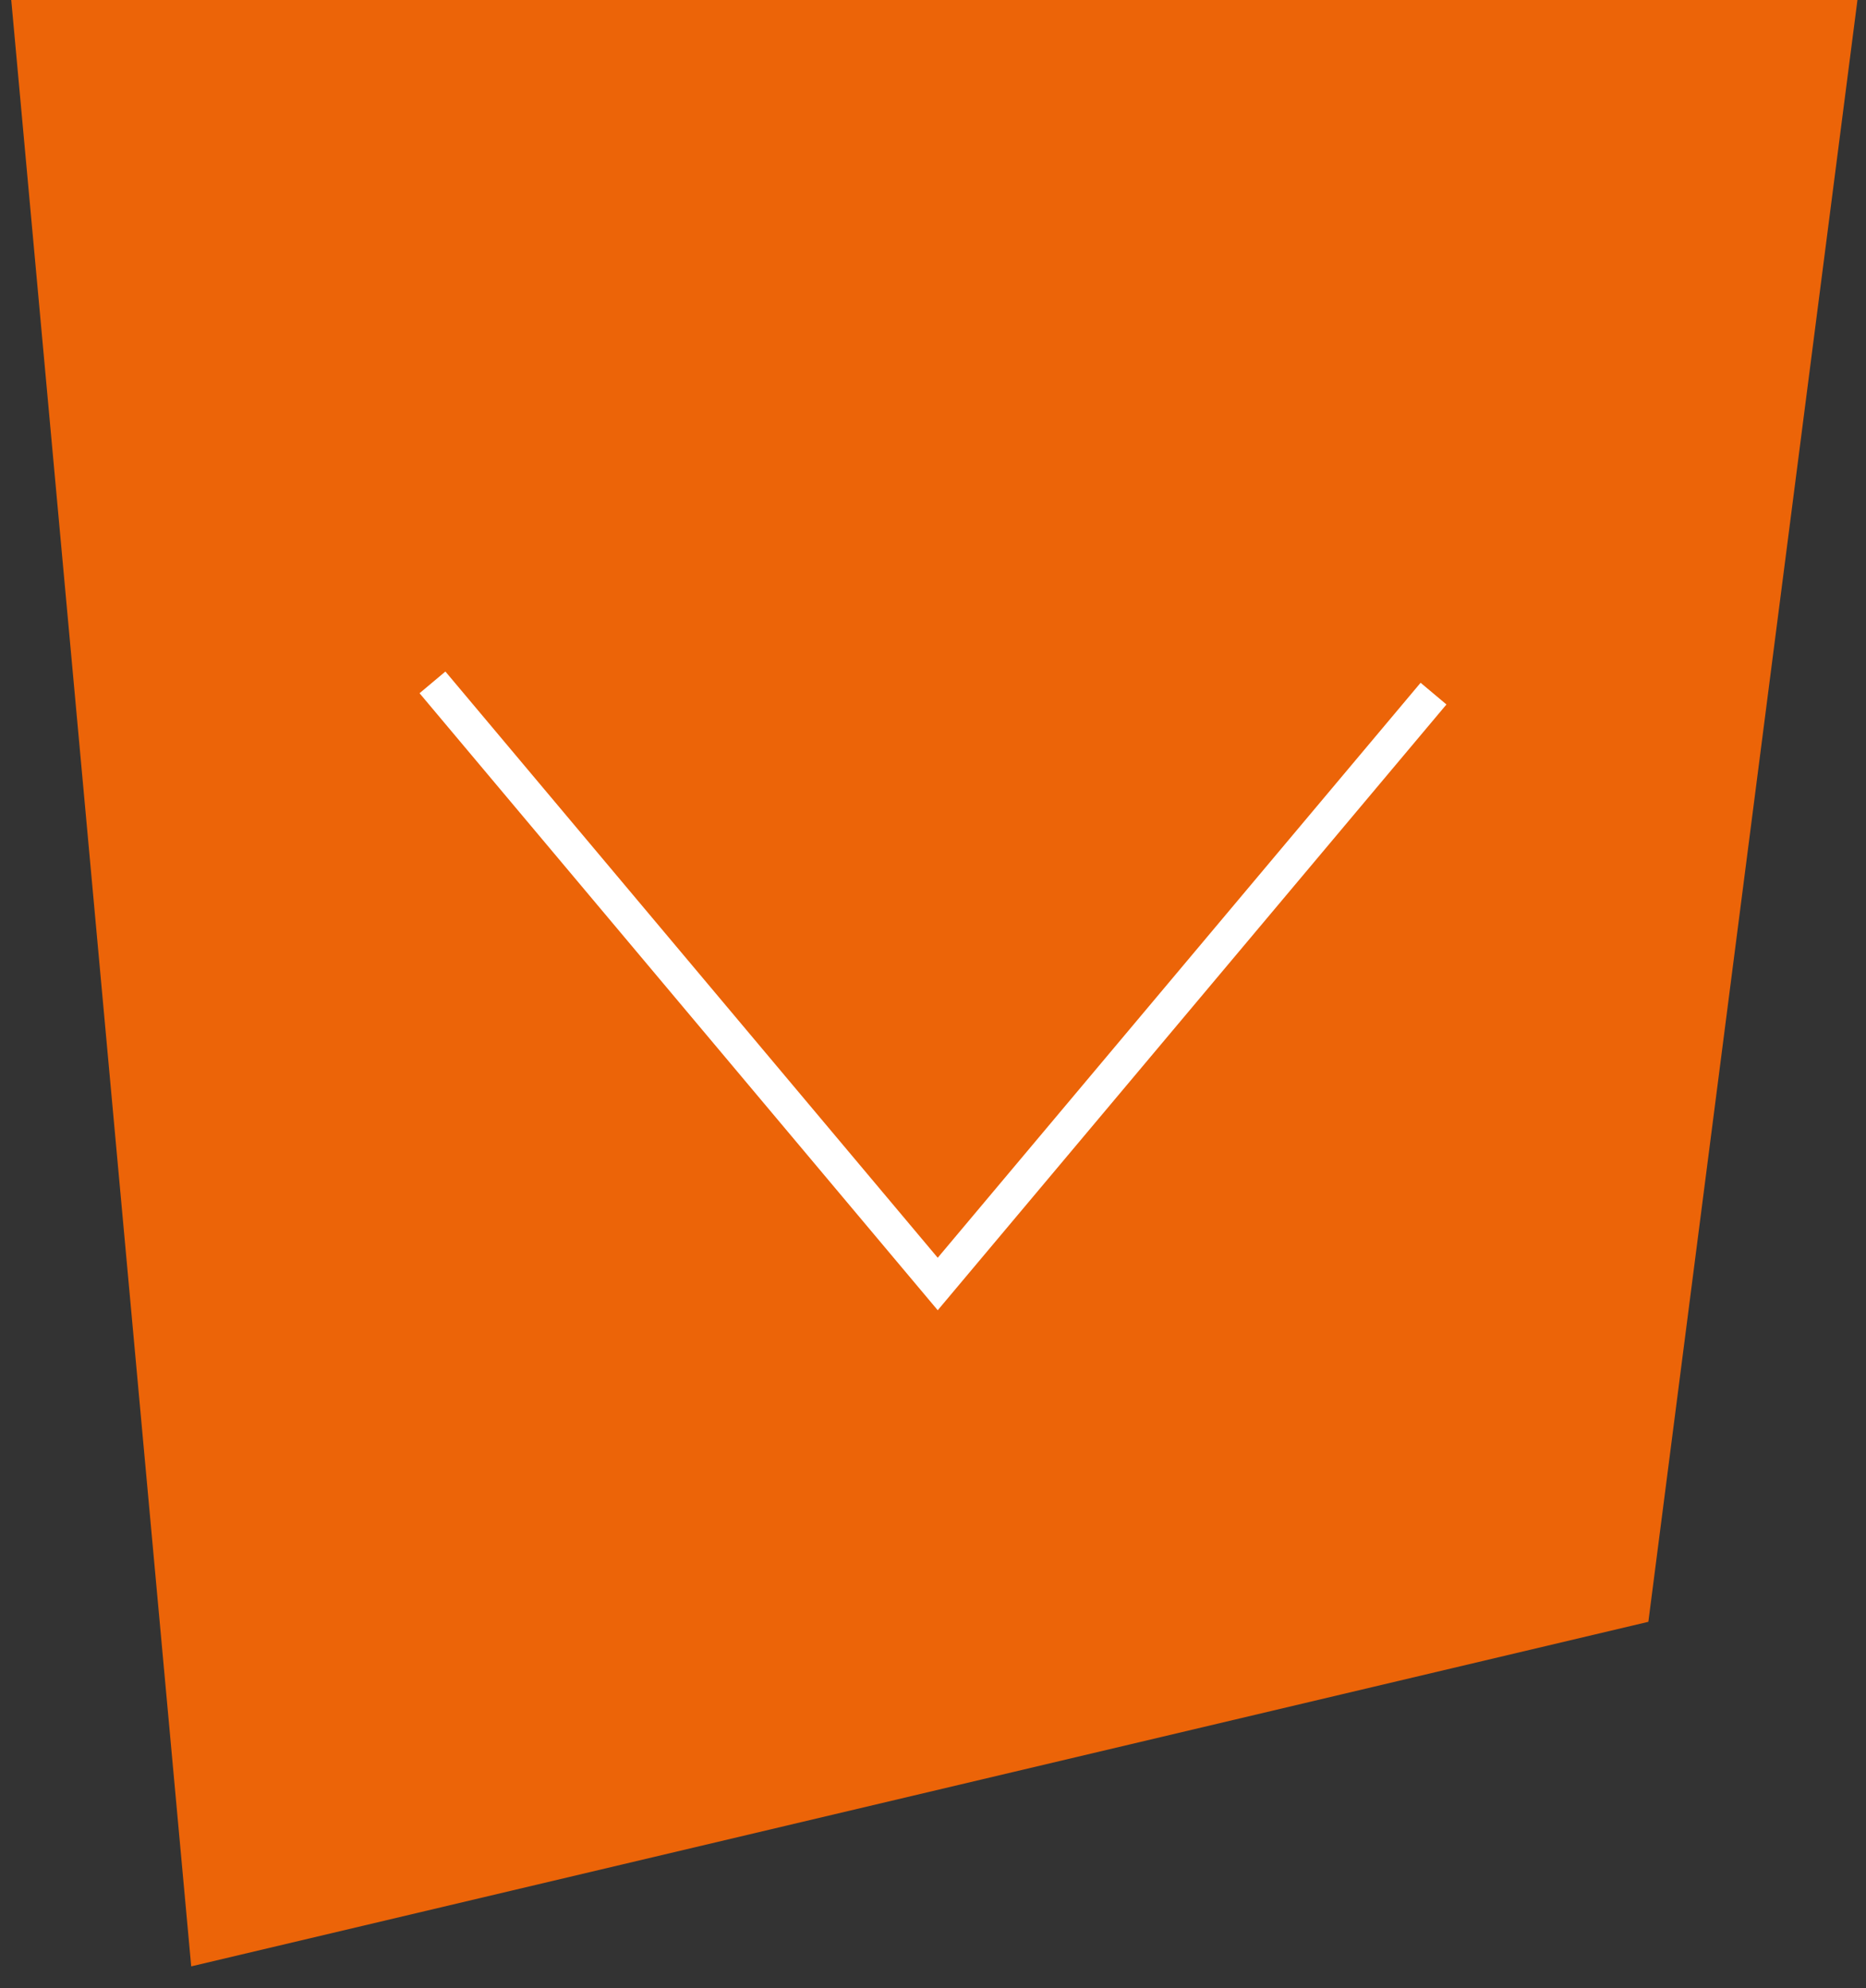 <?xml version="1.0" encoding="UTF-8"?><svg id="uuid-b39eb727-3ce7-4336-a32e-36d52d537bf2" xmlns="http://www.w3.org/2000/svg" width="165.9" height="176.81" viewBox="0 0 165.9 176.81"><rect x="0" y="0" width="165.9" height="176.81" fill="#333333" stroke="none"/><g id="uuid-0915e236-96a2-49db-8965-6a0d94416607"><path d="M1,0l16,174.86,129.55-30.64L165.14,0H1Z" style="fill:#ec6408; stroke-width:0px;"/></g><polyline points="38.45 60.68 83.37 114.18 127.45 61.68" style="fill:none; stroke:#fff; stroke-miterlimit:10; stroke-width:3px;"/></svg>